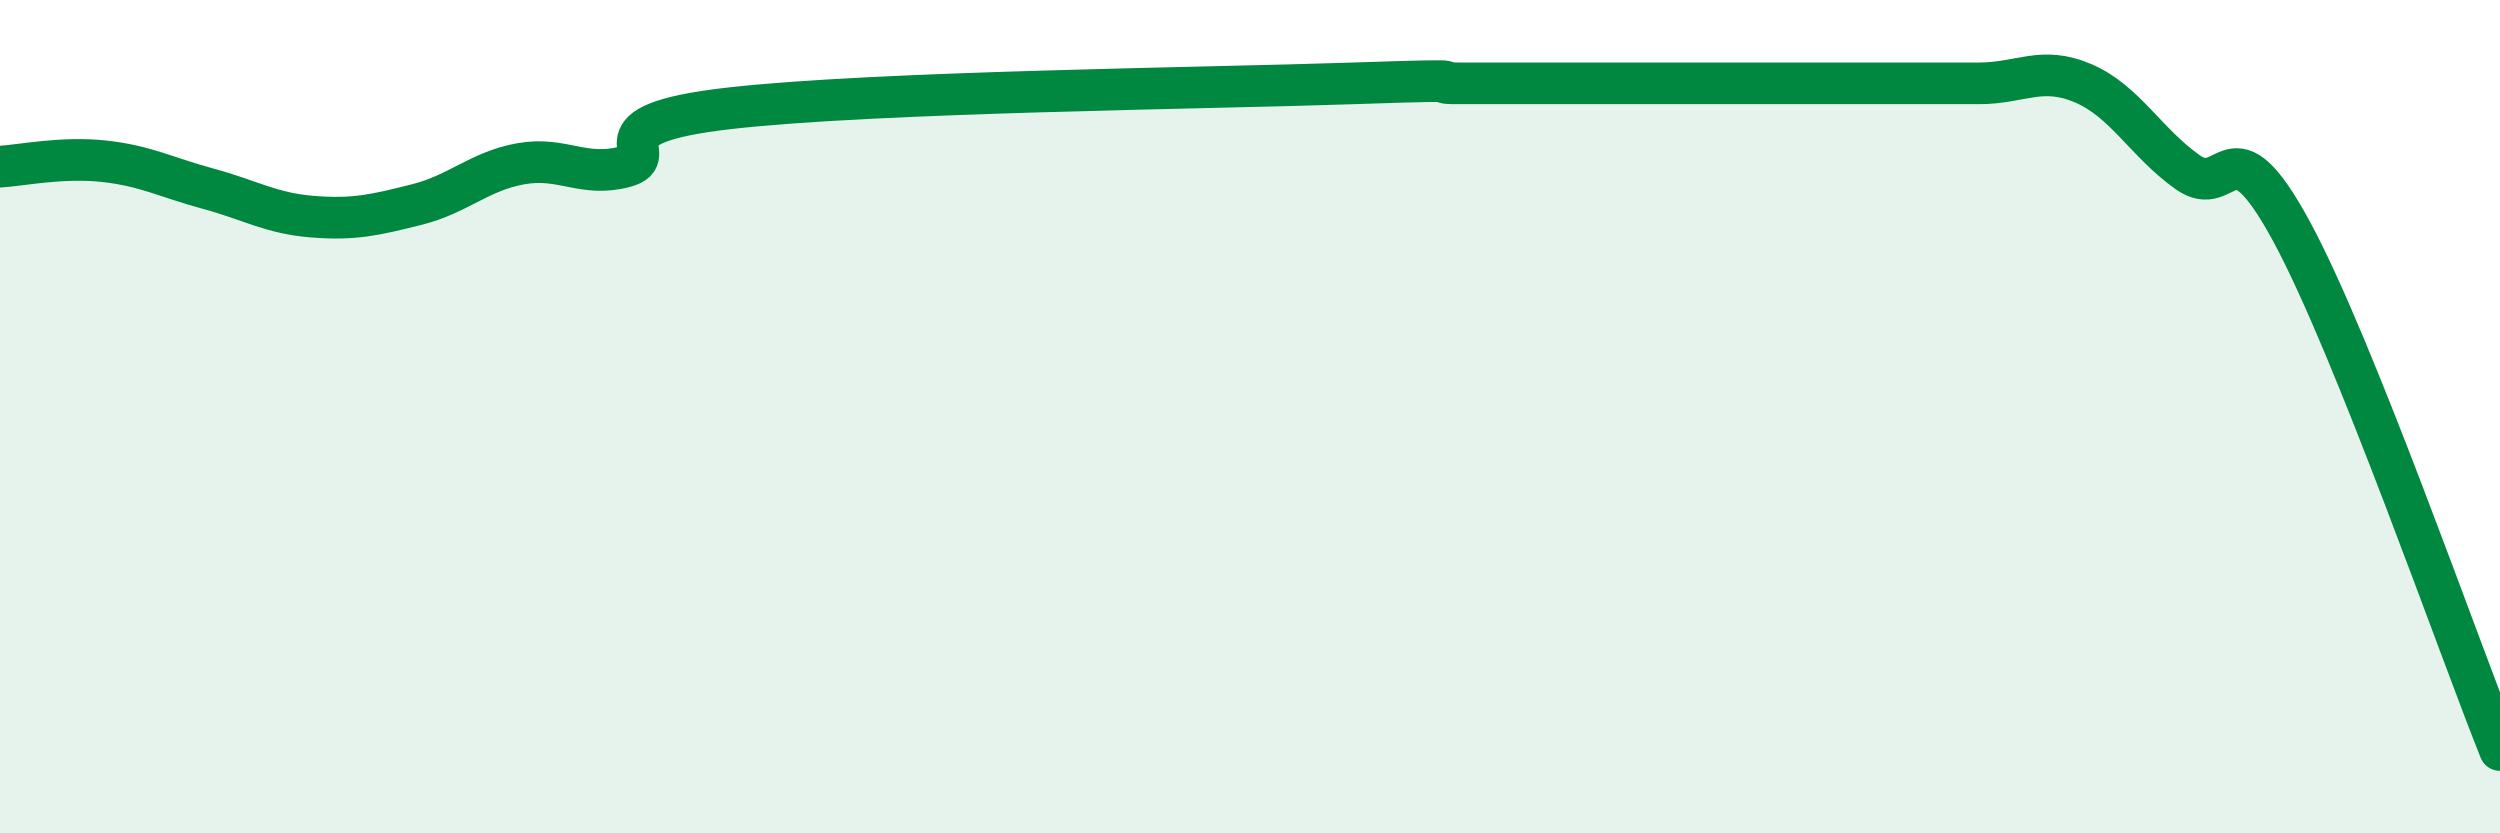 
    <svg width="60" height="20" viewBox="0 0 60 20" xmlns="http://www.w3.org/2000/svg">
      <path
        d="M 0,4 C 0.5,3.97 1.5,3.76 2.5,3.87 C 3.5,3.98 4,4.26 5,4.53 C 6,4.8 6.5,5.12 7.5,5.2 C 8.5,5.28 9,5.16 10,4.91 C 11,4.66 11.5,4.11 12.5,3.93 C 13.5,3.75 14,4.27 15,4 C 16,3.73 14,3 17.5,2.6 C 21,2.2 29,2.12 32.5,2 C 36,1.88 34,2 35,2 C 36,2 36.5,2 37.5,2 C 38.5,2 39,2 40,2 C 41,2 41.5,2 42.5,2 C 43.5,2 44,2 45,2 C 46,2 46.5,2 47.5,2 C 48.5,2 49,1.57 50,2 C 51,2.43 51.5,3.42 52.5,4.13 C 53.5,4.84 53.5,2.79 55,5.56 C 56.5,8.33 59,15.51 60,18L60 20L0 20Z"
        fill="#008740"
        opacity="0.1"
        stroke-linecap="round"
        stroke-linejoin="round"
      />
      <path
        d="M 0,4 C 0.5,3.97 1.5,3.76 2.5,3.87 C 3.5,3.98 4,4.26 5,4.53 C 6,4.8 6.5,5.12 7.5,5.2 C 8.5,5.28 9,5.16 10,4.91 C 11,4.66 11.5,4.11 12.5,3.93 C 13.5,3.75 14,4.27 15,4 C 16,3.73 14,3 17.5,2.6 C 21,2.2 29,2.12 32.5,2 C 36,1.88 34,2 35,2 C 36,2 36.5,2 37.5,2 C 38.5,2 39,2 40,2 C 41,2 41.5,2 42.5,2 C 43.5,2 44,2 45,2 C 46,2 46.5,2 47.5,2 C 48.5,2 49,1.57 50,2 C 51,2.43 51.5,3.42 52.5,4.13 C 53.5,4.84 53.5,2.79 55,5.56 C 56.5,8.33 59,15.51 60,18"
        stroke="#008740"
        stroke-width="1"
        fill="none"
        stroke-linecap="round"
        stroke-linejoin="round"
      />
    </svg>
  